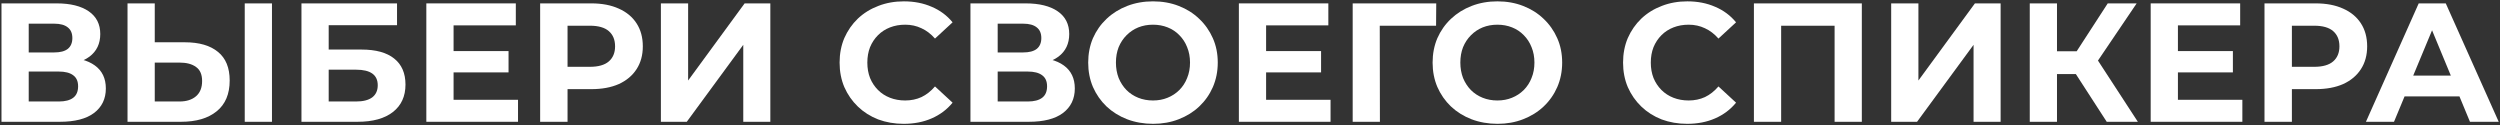 <?xml version="1.0" encoding="UTF-8"?> <svg xmlns="http://www.w3.org/2000/svg" width="739" height="37" viewBox="0 0 739 37" fill="none"><rect x="0" y="0" width="739" height="37" fill="#333333" stroke="none"/><path d="M0.439 36V1H16.739C20.805 1 23.972 1.783 26.239 3.35C28.506 4.917 29.639 7.15 29.639 10.05C29.639 12.917 28.572 15.15 26.439 16.75C24.305 18.317 21.472 19.1 17.939 19.1L18.889 17C22.822 17 25.872 17.783 28.039 19.35C30.206 20.917 31.289 23.183 31.289 26.15C31.289 29.217 30.122 31.633 27.789 33.4C25.489 35.133 22.122 36 17.689 36H0.439ZM8.489 30H17.389C19.256 30 20.672 29.633 21.639 28.9C22.605 28.167 23.089 27.033 23.089 25.5C23.089 24.033 22.605 22.95 21.639 22.25C20.672 21.517 19.256 21.15 17.389 21.15H8.489V30ZM8.489 15.5H16.039C17.805 15.5 19.139 15.15 20.039 14.45C20.939 13.717 21.389 12.65 21.389 11.25C21.389 9.85 20.939 8.8 20.039 8.1C19.139 7.367 17.805 7 16.039 7H8.489V15.5Z" fill="white"></path><path d="M54.645 12.5C58.878 12.5 62.145 13.45 64.445 15.35C66.745 17.217 67.895 20.033 67.895 23.8C67.895 27.8 66.611 30.833 64.045 32.9C61.511 34.967 57.995 36 53.495 36H37.695V1H45.745V12.5H54.645ZM53.045 30C55.111 30 56.745 29.483 57.945 28.45C59.145 27.417 59.745 25.917 59.745 23.95C59.745 22.017 59.145 20.633 57.945 19.8C56.778 18.933 55.145 18.5 53.045 18.5H45.745V30H53.045ZM72.345 36V1H80.395V36H72.345Z" fill="white"></path><path d="M89.111 36V1H117.361V7.45H97.161V14.65H106.861C111.094 14.65 114.311 15.533 116.511 17.3C118.744 19.067 119.861 21.633 119.861 25C119.861 28.467 118.627 31.167 116.161 33.1C113.694 35.033 110.211 36 105.711 36H89.111ZM97.161 30H105.261C107.327 30 108.911 29.6 110.011 28.8C111.111 27.967 111.661 26.767 111.661 25.2C111.661 22.133 109.527 20.6 105.261 20.6H97.161V30Z" fill="white"></path><path d="M133.475 15.1H150.325V21.4H133.475V15.1ZM134.075 29.5H153.125V36H126.025V1H152.475V7.5H134.075V29.5Z" fill="white"></path><path d="M159.667 36V1H174.817C177.951 1 180.651 1.517 182.917 2.55C185.184 3.55 186.934 5 188.167 6.9C189.401 8.8 190.017 11.067 190.017 13.7C190.017 16.3 189.401 18.55 188.167 20.45C186.934 22.35 185.184 23.817 182.917 24.85C180.651 25.85 177.951 26.35 174.817 26.35H164.167L167.767 22.7V36H159.667ZM167.767 23.6L164.167 19.75H174.367C176.867 19.75 178.734 19.217 179.967 18.15C181.201 17.083 181.817 15.6 181.817 13.7C181.817 11.767 181.201 10.267 179.967 9.2C178.734 8.133 176.867 7.6 174.367 7.6H164.167L167.767 3.75V23.6Z" fill="white"></path><path d="M195.361 36V1H203.411V23.8L220.111 1H227.711V36H219.711V13.25L203.011 36H195.361Z" fill="white"></path><path d="M267.135 36.6C264.435 36.6 261.919 36.167 259.585 35.3C257.285 34.4 255.285 33.133 253.585 31.5C251.885 29.867 250.552 27.95 249.585 25.75C248.652 23.55 248.185 21.133 248.185 18.5C248.185 15.867 248.652 13.45 249.585 11.25C250.552 9.05 251.885 7.133 253.585 5.5C255.319 3.867 257.335 2.617 259.635 1.75C261.935 0.85 264.452 0.4 267.185 0.4C270.219 0.4 272.952 0.933 275.385 2C277.852 3.033 279.919 4.567 281.585 6.6L276.385 11.4C275.185 10.033 273.852 9.017 272.385 8.35C270.919 7.65 269.319 7.3 267.585 7.3C265.952 7.3 264.452 7.567 263.085 8.1C261.719 8.633 260.535 9.4 259.535 10.4C258.535 11.4 257.752 12.583 257.185 13.95C256.652 15.317 256.385 16.833 256.385 18.5C256.385 20.167 256.652 21.683 257.185 23.05C257.752 24.417 258.535 25.6 259.535 26.6C260.535 27.6 261.719 28.367 263.085 28.9C264.452 29.433 265.952 29.7 267.585 29.7C269.319 29.7 270.919 29.367 272.385 28.7C273.852 28 275.185 26.95 276.385 25.55L281.585 30.35C279.919 32.383 277.852 33.933 275.385 35C272.952 36.067 270.202 36.6 267.135 36.6Z" fill="white"></path><path d="M286.865 36V1H303.165C307.231 1 310.398 1.783 312.665 3.35C314.931 4.917 316.065 7.15 316.065 10.05C316.065 12.917 314.998 15.15 312.865 16.75C310.731 18.317 307.898 19.1 304.365 19.1L305.315 17C309.248 17 312.298 17.783 314.465 19.35C316.631 20.917 317.715 23.183 317.715 26.15C317.715 29.217 316.548 31.633 314.215 33.4C311.915 35.133 308.548 36 304.115 36H286.865ZM294.915 30H303.815C305.681 30 307.098 29.633 308.065 28.9C309.031 28.167 309.515 27.033 309.515 25.5C309.515 24.033 309.031 22.95 308.065 22.25C307.098 21.517 305.681 21.15 303.815 21.15H294.915V30ZM294.915 15.5H302.465C304.231 15.5 305.565 15.15 306.465 14.45C307.365 13.717 307.815 12.65 307.815 11.25C307.815 9.85 307.365 8.8 306.465 8.1C305.565 7.367 304.231 7 302.465 7H294.915V15.5Z" fill="white"></path><path d="M340.87 36.6C338.104 36.6 335.537 36.15 333.17 35.25C330.837 34.35 328.804 33.083 327.07 31.45C325.37 29.817 324.037 27.9 323.07 25.7C322.137 23.5 321.67 21.1 321.67 18.5C321.67 15.9 322.137 13.5 323.07 11.3C324.037 9.1 325.387 7.183 327.12 5.55C328.854 3.917 330.887 2.65 333.22 1.75C335.554 0.85 338.087 0.4 340.82 0.4C343.587 0.4 346.12 0.85 348.42 1.75C350.754 2.65 352.77 3.917 354.47 5.55C356.204 7.183 357.554 9.1 358.52 11.3C359.487 13.467 359.97 15.867 359.97 18.5C359.97 21.1 359.487 23.517 358.52 25.75C357.554 27.95 356.204 29.867 354.47 31.5C352.77 33.1 350.754 34.35 348.42 35.25C346.12 36.15 343.604 36.6 340.87 36.6ZM340.82 29.7C342.387 29.7 343.82 29.433 345.12 28.9C346.454 28.367 347.62 27.6 348.62 26.6C349.62 25.6 350.387 24.417 350.92 23.05C351.487 21.683 351.77 20.167 351.77 18.5C351.77 16.833 351.487 15.317 350.92 13.95C350.387 12.583 349.62 11.4 348.62 10.4C347.654 9.4 346.504 8.633 345.17 8.1C343.837 7.567 342.387 7.3 340.82 7.3C339.254 7.3 337.804 7.567 336.47 8.1C335.17 8.633 334.02 9.4 333.02 10.4C332.02 11.4 331.237 12.583 330.67 13.95C330.137 15.317 329.87 16.833 329.87 18.5C329.87 20.133 330.137 21.65 330.67 23.05C331.237 24.417 332.004 25.6 332.97 26.6C333.97 27.6 335.137 28.367 336.47 28.9C337.804 29.433 339.254 29.7 340.82 29.7Z" fill="white"></path><path d="M373.66 15.1H390.51V21.4H373.66V15.1ZM374.26 29.5H393.31V36H366.21V1H392.66V7.5H374.26V29.5Z" fill="white"></path><path d="M399.853 36V1H424.553L424.503 7.6H406.003L407.853 5.75L407.903 36H399.853Z" fill="white"></path><path d="M442.677 36.6C439.91 36.6 437.344 36.15 434.977 35.25C432.644 34.35 430.61 33.083 428.877 31.45C427.177 29.817 425.844 27.9 424.877 25.7C423.944 23.5 423.477 21.1 423.477 18.5C423.477 15.9 423.944 13.5 424.877 11.3C425.844 9.1 427.194 7.183 428.927 5.55C430.66 3.917 432.694 2.65 435.027 1.75C437.36 0.85 439.894 0.4 442.627 0.4C445.394 0.4 447.927 0.85 450.227 1.75C452.56 2.65 454.577 3.917 456.277 5.55C458.01 7.183 459.36 9.1 460.327 11.3C461.294 13.467 461.777 15.867 461.777 18.5C461.777 21.1 461.294 23.517 460.327 25.75C459.36 27.95 458.01 29.867 456.277 31.5C454.577 33.1 452.56 34.35 450.227 35.25C447.927 36.15 445.41 36.6 442.677 36.6ZM442.627 29.7C444.194 29.7 445.627 29.433 446.927 28.9C448.26 28.367 449.427 27.6 450.427 26.6C451.427 25.6 452.194 24.417 452.727 23.05C453.294 21.683 453.577 20.167 453.577 18.5C453.577 16.833 453.294 15.317 452.727 13.95C452.194 12.583 451.427 11.4 450.427 10.4C449.46 9.4 448.31 8.633 446.977 8.1C445.644 7.567 444.194 7.3 442.627 7.3C441.06 7.3 439.61 7.567 438.277 8.1C436.977 8.633 435.827 9.4 434.827 10.4C433.827 11.4 433.044 12.583 432.477 13.95C431.944 15.317 431.677 16.833 431.677 18.5C431.677 20.133 431.944 21.65 432.477 23.05C433.044 24.417 433.81 25.6 434.777 26.6C435.777 27.6 436.944 28.367 438.277 28.9C439.61 29.433 441.06 29.7 442.627 29.7Z" fill="white"></path><path d="M498.727 36.6C496.027 36.6 493.51 36.167 491.177 35.3C488.877 34.4 486.877 33.133 485.177 31.5C483.477 29.867 482.144 27.95 481.177 25.75C480.244 23.55 479.777 21.133 479.777 18.5C479.777 15.867 480.244 13.45 481.177 11.25C482.144 9.05 483.477 7.133 485.177 5.5C486.91 3.867 488.927 2.617 491.227 1.75C493.527 0.85 496.044 0.4 498.777 0.4C501.81 0.4 504.544 0.933 506.977 2C509.444 3.033 511.51 4.567 513.177 6.6L507.977 11.4C506.777 10.033 505.444 9.017 503.977 8.35C502.51 7.65 500.91 7.3 499.177 7.3C497.544 7.3 496.044 7.567 494.677 8.1C493.31 8.633 492.127 9.4 491.127 10.4C490.127 11.4 489.344 12.583 488.777 13.95C488.244 15.317 487.977 16.833 487.977 18.5C487.977 20.167 488.244 21.683 488.777 23.05C489.344 24.417 490.127 25.6 491.127 26.6C492.127 27.6 493.31 28.367 494.677 28.9C496.044 29.433 497.544 29.7 499.177 29.7C500.91 29.7 502.51 29.367 503.977 28.7C505.444 28 506.777 26.95 507.977 25.55L513.177 30.35C511.51 32.383 509.444 33.933 506.977 35C504.544 36.067 501.794 36.6 498.727 36.6Z" fill="white"></path><path d="M518.456 36V1H550.356V36H542.306V5.75L544.156 7.6H524.656L526.506 5.75V36H518.456Z" fill="white"></path><path d="M559.033 36V1H567.083V23.8L583.783 1H591.383V36H583.383V13.25L566.683 36H559.033Z" fill="white"></path><path d="M622.747 36L611.847 19.15L618.397 15.2L631.947 36H622.747ZM599.997 36V1H608.047V36H599.997ZM605.697 21.9V15.15H617.897V21.9H605.697ZM619.147 19.4L611.697 18.5L623.047 1H631.597L619.147 19.4Z" fill="white"></path><path d="M643.192 15.1H660.042V21.4H643.192V15.1ZM643.792 29.5H662.842V36H635.742V1H662.192V7.5H643.792V29.5Z" fill="white"></path><path d="M669.384 36V1H684.534C687.668 1 690.367 1.517 692.634 2.55C694.901 3.55 696.651 5 697.884 6.9C699.117 8.8 699.734 11.067 699.734 13.7C699.734 16.3 699.117 18.55 697.884 20.45C696.651 22.35 694.901 23.817 692.634 24.85C690.367 25.85 687.668 26.35 684.534 26.35H673.884L677.484 22.7V36H669.384ZM677.484 23.6L673.884 19.75H684.084C686.584 19.75 688.451 19.217 689.684 18.15C690.917 17.083 691.534 15.6 691.534 13.7C691.534 11.767 690.917 10.267 689.684 9.2C688.451 8.133 686.584 7.6 684.084 7.6H673.884L677.484 3.75V23.6Z" fill="white"></path><path d="M699.37 36L714.97 1H722.97L738.62 36H730.12L717.32 5.1H720.52L707.67 36H699.37ZM707.17 28.5L709.32 22.35H727.32L729.52 28.5H707.17Z" fill="white"></path></svg> 